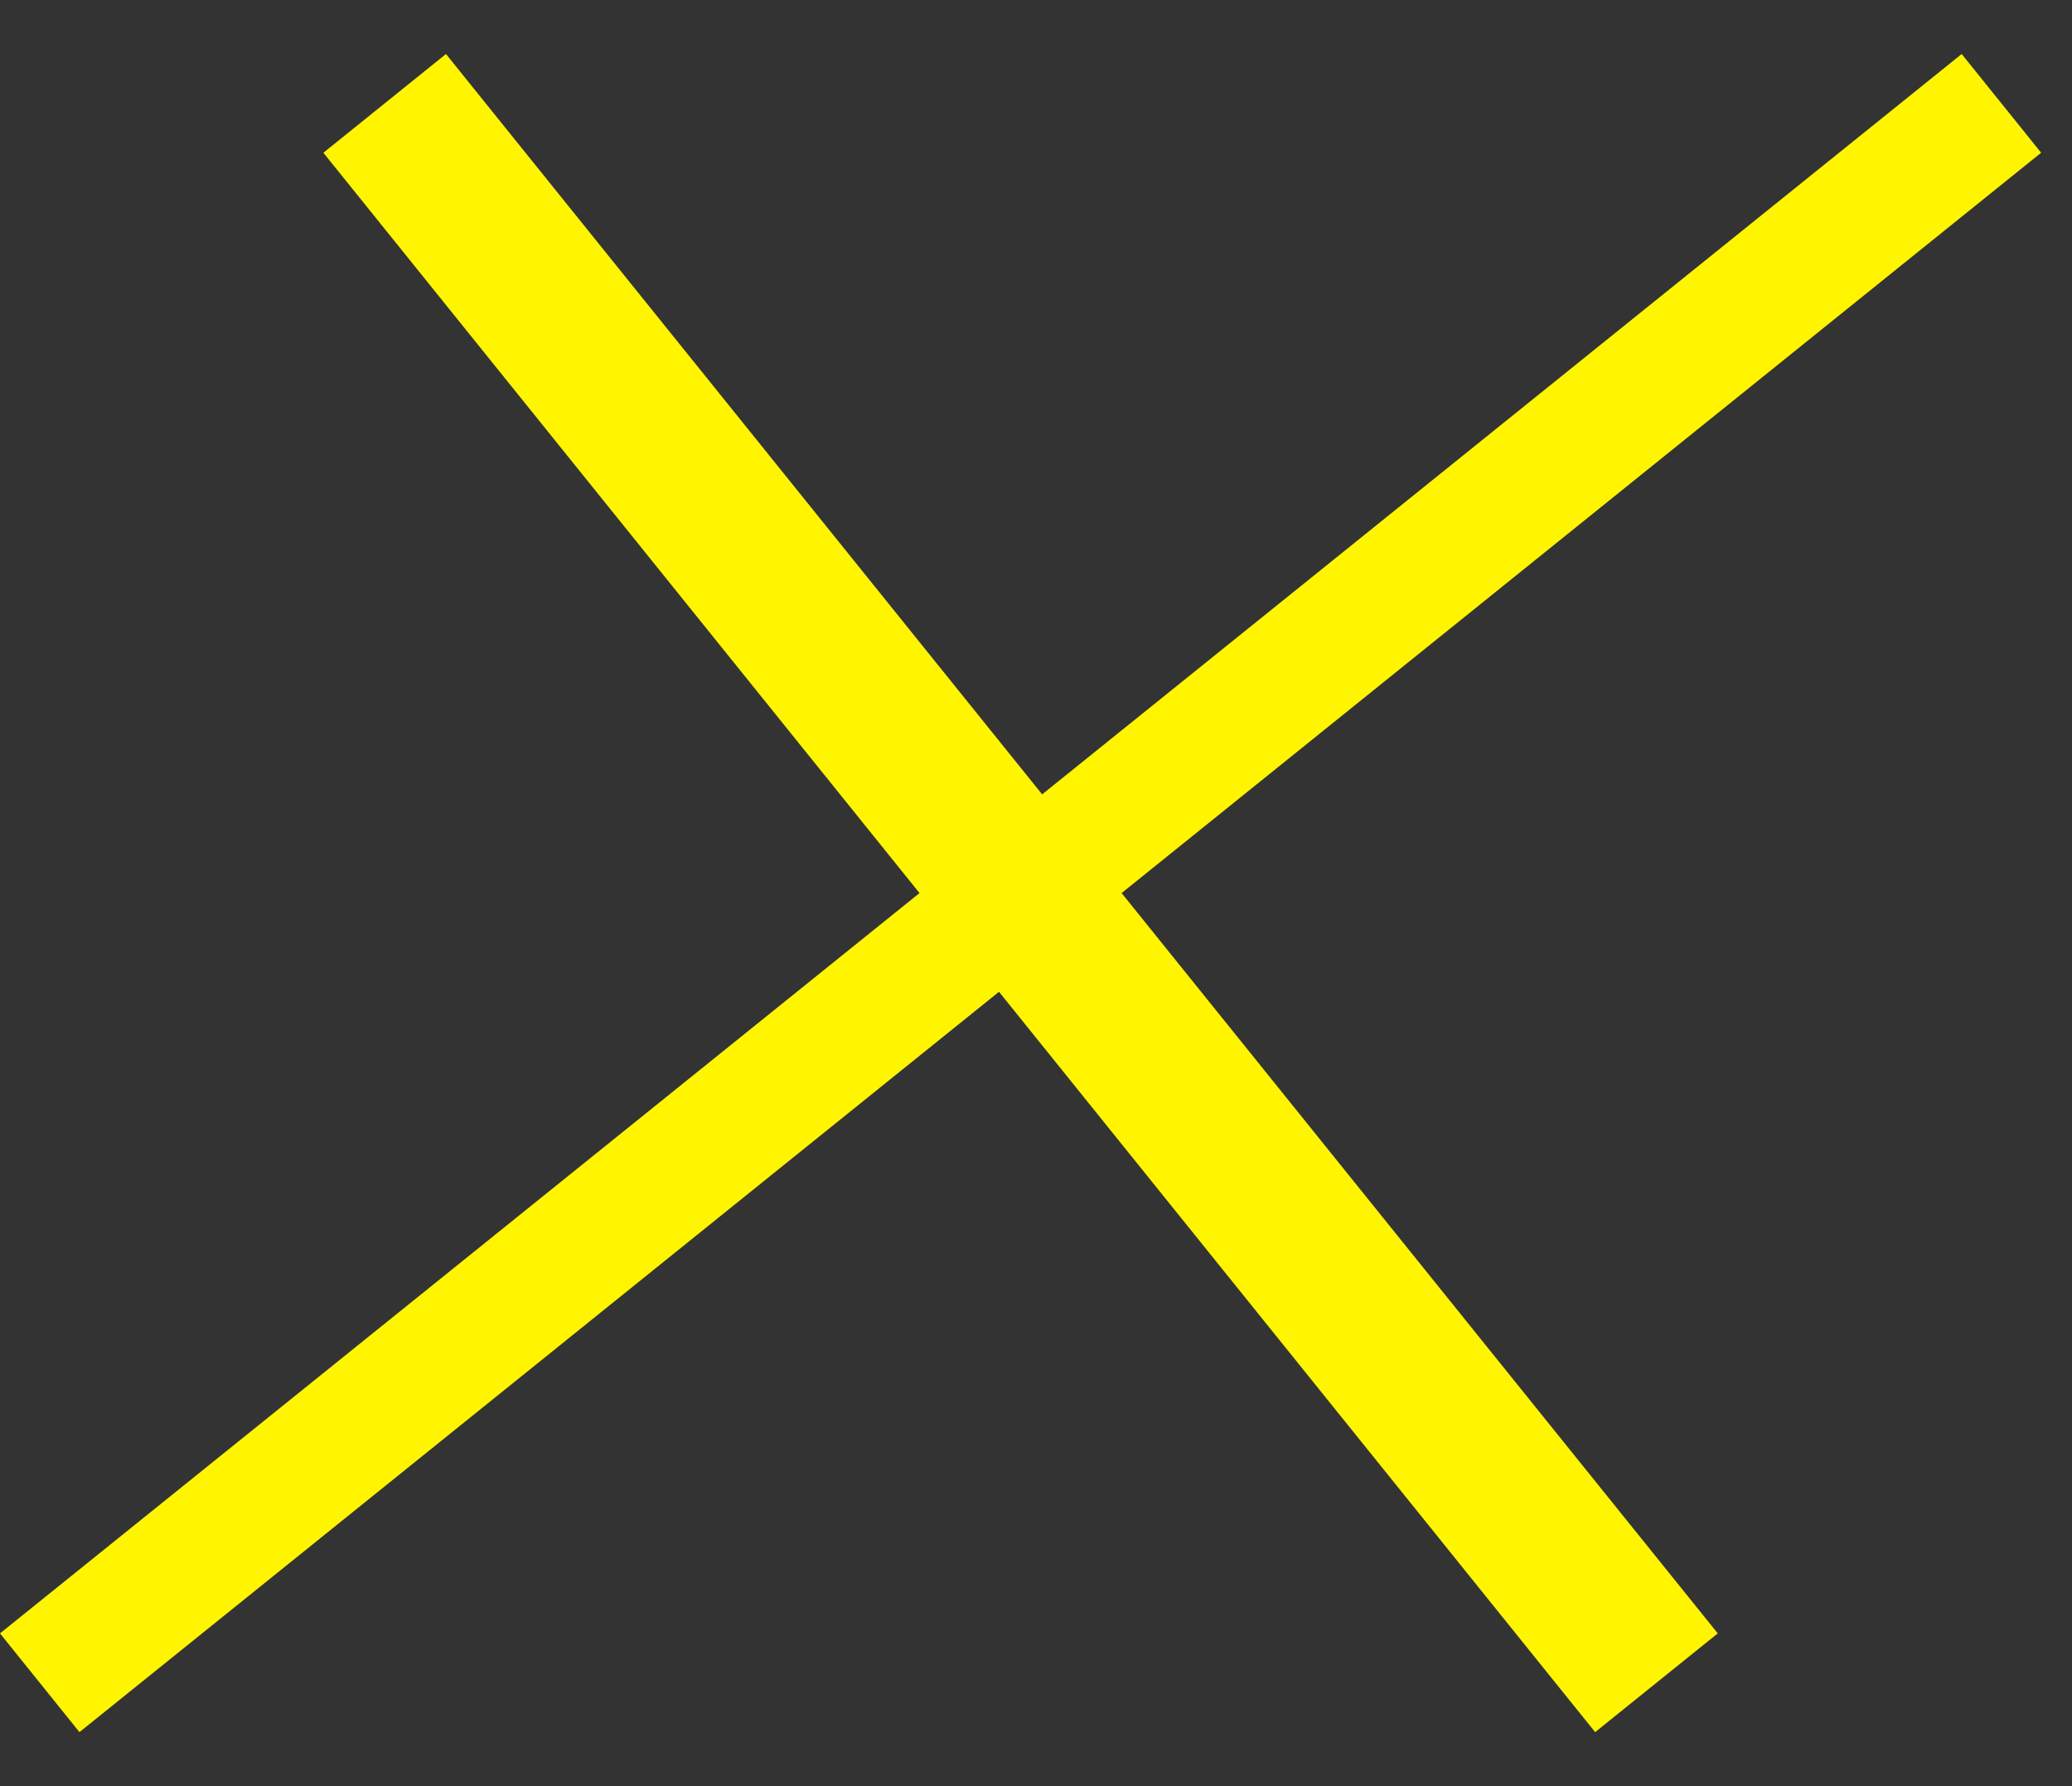 <svg xmlns="http://www.w3.org/2000/svg" viewBox="0 0 29 25" id="icon-close" fill="#FFF500">
    <rect x="0" y="0" width="29" height="25" fill="#333333" stroke="none"/>
    <path fill-rule="evenodd" clip-rule="evenodd" d="M28.568 2.138L1.112 24.244 0 22.862 27.456.756l1.112 1.382z" />
    <path fill-rule="evenodd" clip-rule="evenodd" d="M6.242.756l17.8 22.106-1.716 1.382-17.8-22.106L6.242.756z" />
</svg>